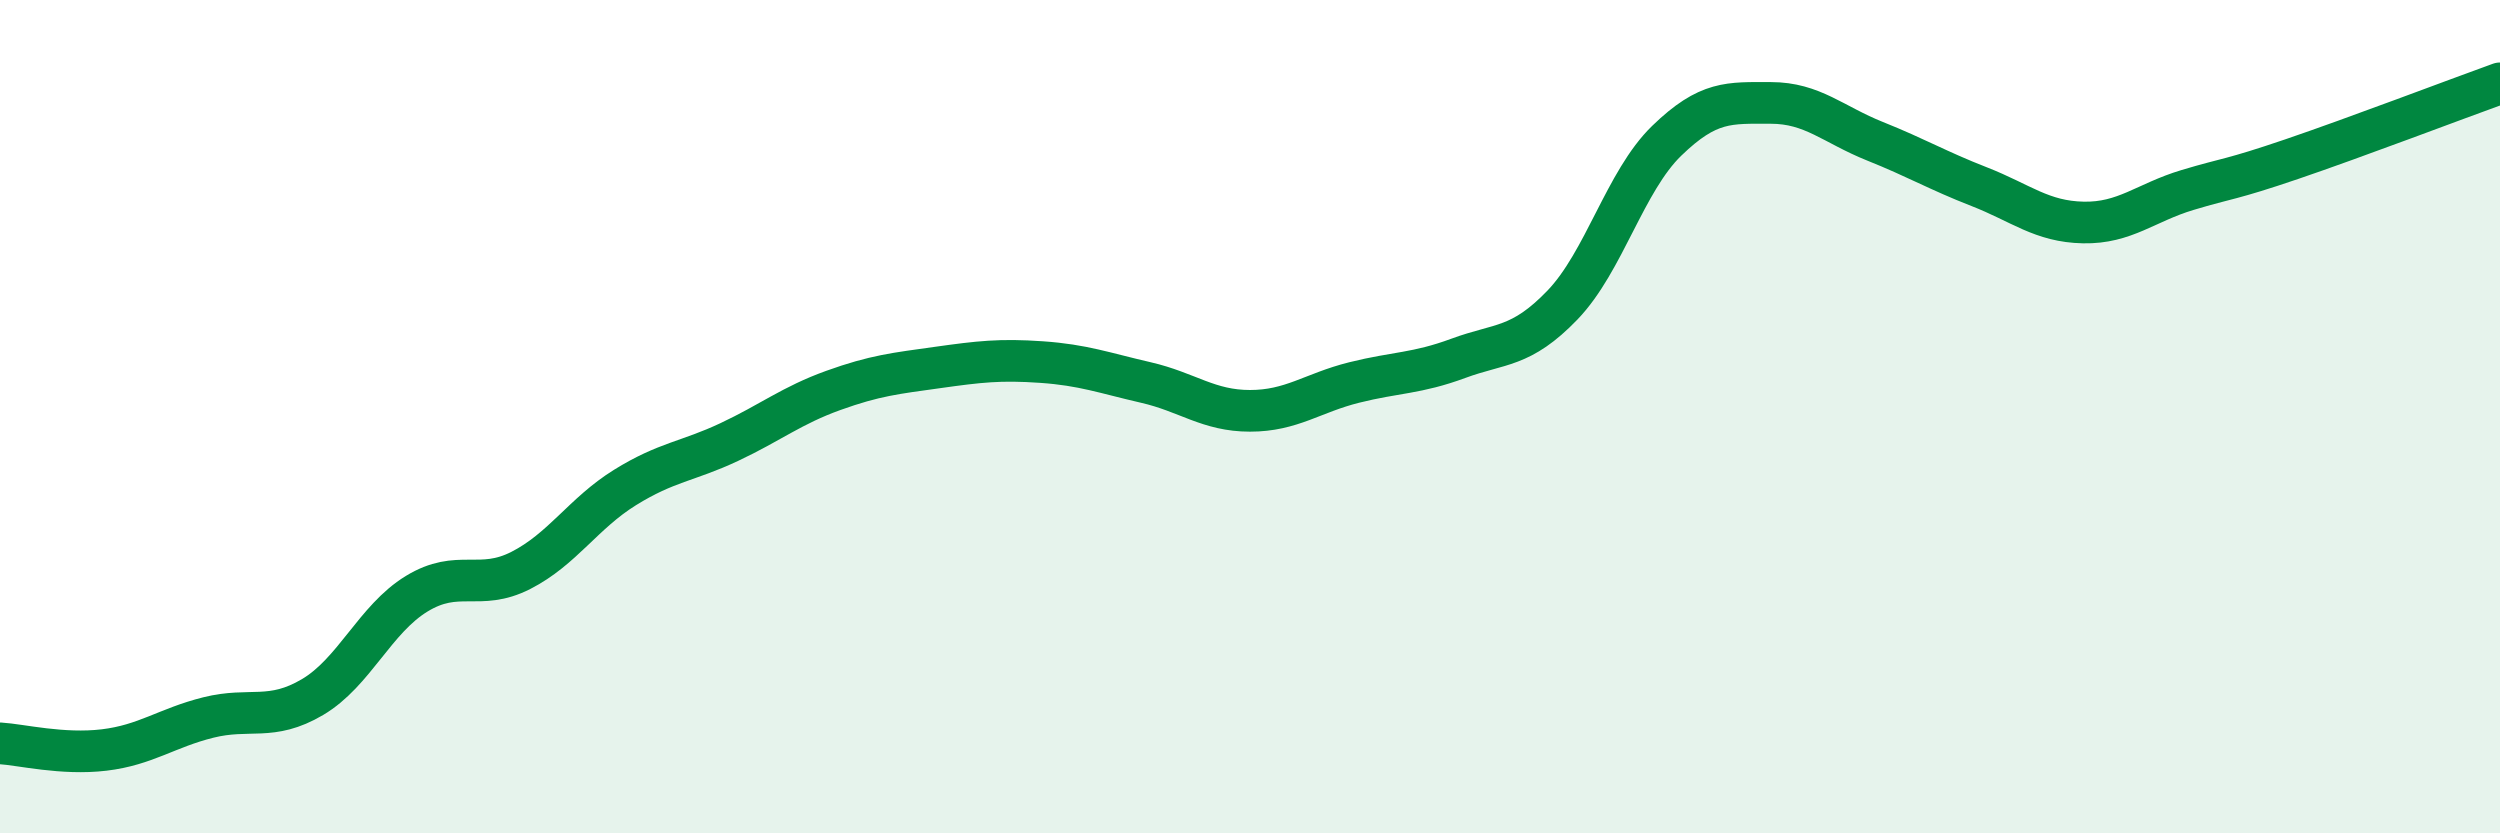 
    <svg width="60" height="20" viewBox="0 0 60 20" xmlns="http://www.w3.org/2000/svg">
      <path
        d="M 0,17.84 C 0.5,17.87 1.5,18.12 2.5,18 C 3.5,17.88 4,17.47 5,17.22 C 6,16.97 6.5,17.32 7.5,16.73 C 8.5,16.14 9,14.86 10,14.25 C 11,13.64 11.5,14.2 12.5,13.69 C 13.5,13.18 14,12.32 15,11.7 C 16,11.08 16.5,11.08 17.5,10.61 C 18.5,10.14 19,9.73 20,9.37 C 21,9.01 21.5,8.96 22.5,8.82 C 23.5,8.68 24,8.62 25,8.69 C 26,8.76 26.5,8.95 27.5,9.18 C 28.5,9.41 29,9.86 30,9.86 C 31,9.86 31.5,9.43 32.5,9.18 C 33.5,8.93 34,8.97 35,8.6 C 36,8.23 36.5,8.36 37.5,7.32 C 38.5,6.28 39,4.35 40,3.38 C 41,2.41 41.5,2.47 42.5,2.47 C 43.5,2.47 44,2.99 45,3.39 C 46,3.79 46.5,4.09 47.5,4.48 C 48.5,4.87 49,5.32 50,5.34 C 51,5.36 51.5,4.86 52.5,4.56 C 53.5,4.26 53.5,4.33 55,3.82 C 56.5,3.31 59,2.36 60,2L60 20L0 20Z"
        fill="#008740"
        opacity="0.1"
        stroke-linecap="round"
        stroke-linejoin="round"
      />
      <path
        d="M 0,17.84 C 0.5,17.87 1.5,18.12 2.5,18 C 3.5,17.88 4,17.47 5,17.22 C 6,16.97 6.5,17.32 7.5,16.73 C 8.5,16.14 9,14.86 10,14.25 C 11,13.64 11.5,14.2 12.5,13.69 C 13.5,13.18 14,12.32 15,11.7 C 16,11.08 16.5,11.08 17.5,10.61 C 18.5,10.14 19,9.73 20,9.37 C 21,9.01 21.5,8.96 22.5,8.82 C 23.5,8.68 24,8.62 25,8.69 C 26,8.76 26.5,8.95 27.5,9.18 C 28.5,9.41 29,9.86 30,9.86 C 31,9.86 31.5,9.43 32.5,9.18 C 33.5,8.93 34,8.97 35,8.6 C 36,8.23 36.5,8.36 37.5,7.32 C 38.5,6.28 39,4.35 40,3.38 C 41,2.41 41.5,2.47 42.5,2.47 C 43.5,2.47 44,2.99 45,3.39 C 46,3.79 46.5,4.09 47.5,4.48 C 48.5,4.87 49,5.32 50,5.34 C 51,5.36 51.5,4.86 52.5,4.56 C 53.5,4.26 53.5,4.33 55,3.82 C 56.5,3.31 59,2.36 60,2"
        stroke="#008740"
        stroke-width="1"
        fill="none"
        stroke-linecap="round"
        stroke-linejoin="round"
      />
    </svg>
  